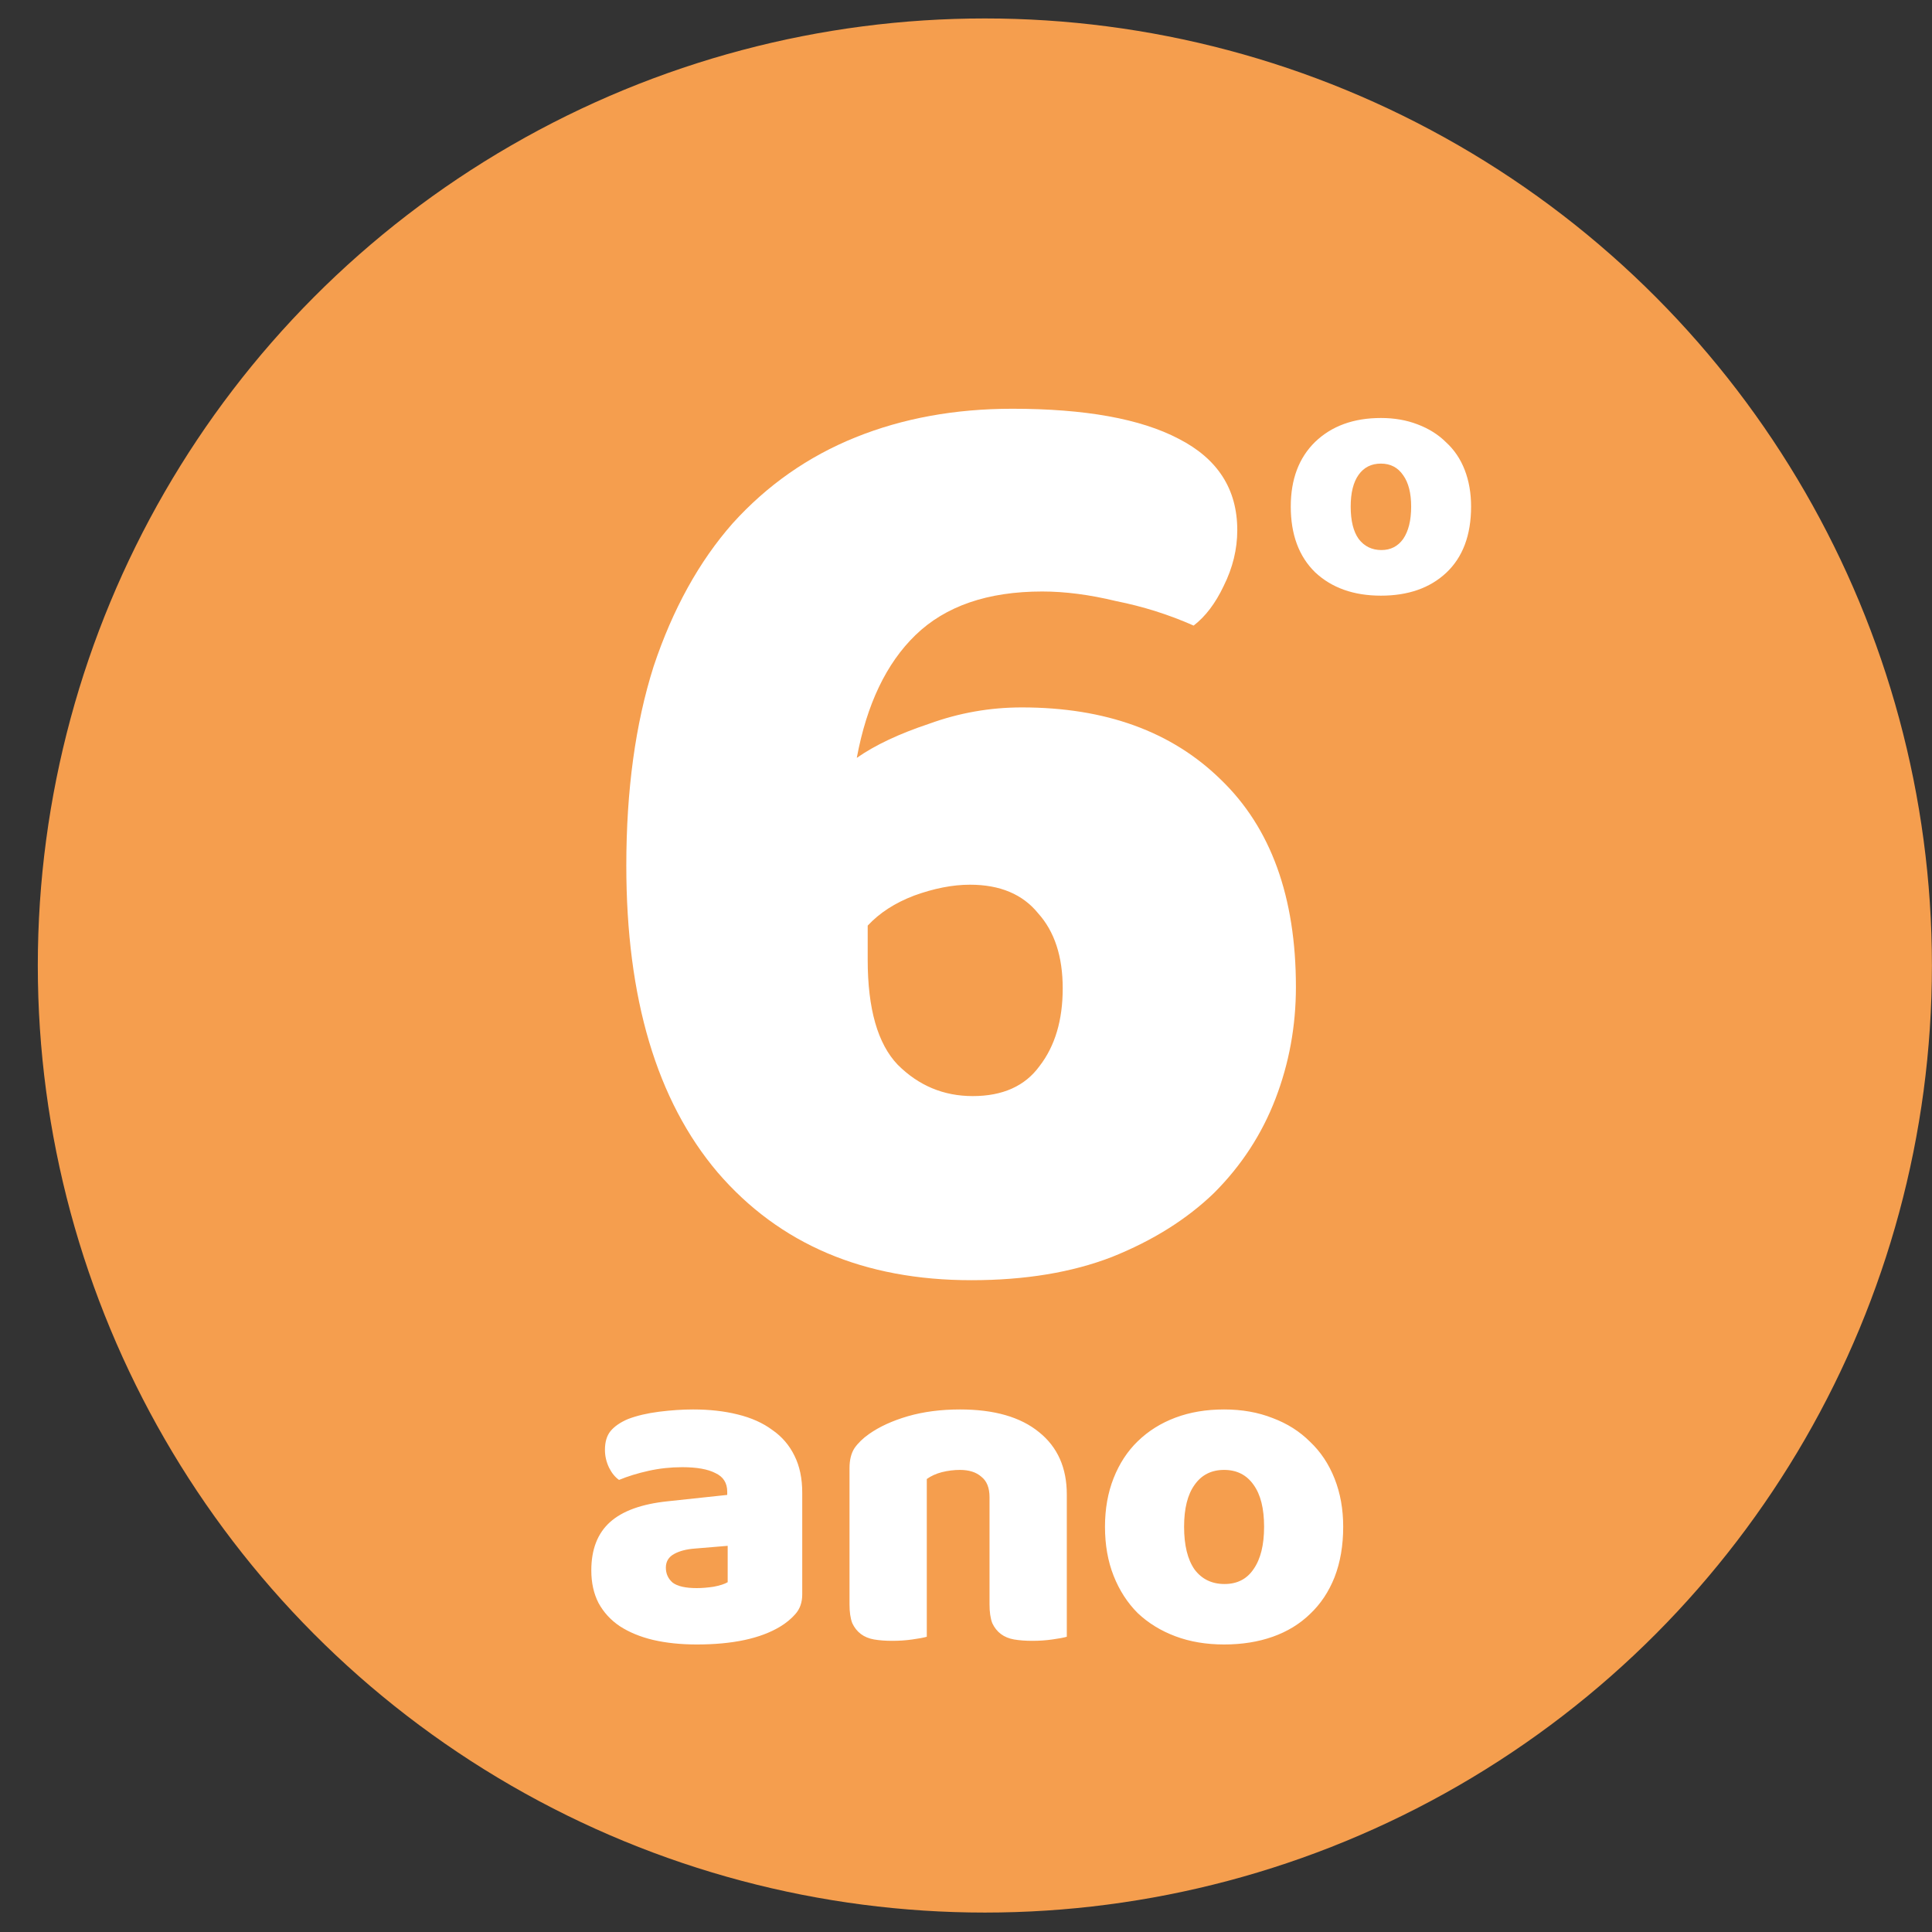 <svg width="51" height="51" viewBox="0 0 51 51" fill="none" xmlns="http://www.w3.org/2000/svg">
<rect x="0" y="0" width="51" height="51" fill="#333333" stroke="none"/>
<circle cx="25.998" cy="25.487" r="25" fill="#F59E4E"/>
<path d="M32.661 13.994C32.661 14.498 32.541 14.99 32.301 15.47C32.085 15.926 31.821 16.274 31.509 16.514C30.861 16.226 30.177 16.01 29.457 15.866C28.761 15.698 28.113 15.614 27.513 15.614C26.073 15.614 24.957 15.998 24.165 16.766C23.397 17.51 22.881 18.59 22.617 20.006C23.097 19.67 23.733 19.37 24.525 19.106C25.317 18.818 26.133 18.674 26.973 18.674C29.181 18.674 30.933 19.31 32.229 20.582C33.549 21.854 34.209 23.678 34.209 26.054C34.209 27.086 34.029 28.07 33.669 29.006C33.309 29.942 32.769 30.77 32.049 31.49C31.329 32.186 30.429 32.75 29.349 33.182C28.293 33.59 27.057 33.794 25.641 33.794C22.809 33.794 20.577 32.846 18.945 30.95C17.337 29.054 16.533 26.354 16.533 22.85C16.533 20.858 16.773 19.106 17.253 17.594C17.757 16.082 18.453 14.822 19.341 13.814C20.253 12.806 21.333 12.05 22.581 11.546C23.829 11.042 25.209 10.79 26.721 10.79C28.641 10.79 30.105 11.054 31.113 11.582C32.145 12.11 32.661 12.914 32.661 13.994ZM25.605 23.354C25.149 23.354 24.657 23.45 24.129 23.642C23.625 23.834 23.217 24.098 22.905 24.434V25.334C22.905 26.63 23.169 27.554 23.697 28.106C24.249 28.658 24.909 28.934 25.677 28.934C26.469 28.934 27.057 28.67 27.441 28.142C27.849 27.614 28.053 26.93 28.053 26.09C28.053 25.25 27.837 24.59 27.405 24.11C26.997 23.606 26.397 23.354 25.605 23.354Z" fill="white"/>
<path d="M38.833 13.372C38.833 14.128 38.613 14.711 38.175 15.122C37.745 15.523 37.171 15.724 36.453 15.724C35.734 15.724 35.155 15.518 34.717 15.108C34.287 14.688 34.073 14.109 34.073 13.372C34.073 12.653 34.287 12.084 34.717 11.664C35.155 11.244 35.734 11.034 36.453 11.034C36.807 11.034 37.129 11.09 37.419 11.202C37.717 11.314 37.969 11.472 38.175 11.678C38.389 11.874 38.553 12.116 38.665 12.406C38.777 12.695 38.833 13.017 38.833 13.372ZM35.655 13.372C35.655 13.745 35.725 14.03 35.865 14.226C36.014 14.422 36.215 14.52 36.467 14.52C36.709 14.52 36.901 14.422 37.041 14.226C37.181 14.02 37.251 13.736 37.251 13.372C37.251 13.017 37.181 12.742 37.041 12.546C36.901 12.34 36.705 12.238 36.453 12.238C36.201 12.238 36.005 12.336 35.865 12.532C35.725 12.728 35.655 13.008 35.655 13.372Z" fill="white"/>
<path d="M18.393 41.922C18.529 41.922 18.677 41.91 18.837 41.886C19.005 41.854 19.129 41.814 19.209 41.766V40.806L18.345 40.878C18.121 40.894 17.937 40.942 17.793 41.022C17.649 41.102 17.577 41.222 17.577 41.382C17.577 41.542 17.637 41.674 17.757 41.778C17.885 41.874 18.097 41.922 18.393 41.922ZM18.297 37.206C18.729 37.206 19.121 37.25 19.473 37.338C19.833 37.426 20.137 37.562 20.385 37.746C20.641 37.922 20.837 38.15 20.973 38.43C21.109 38.702 21.177 39.026 21.177 39.402V42.09C21.177 42.298 21.117 42.47 20.997 42.606C20.885 42.734 20.749 42.846 20.589 42.942C20.069 43.254 19.337 43.41 18.393 43.41C17.969 43.41 17.585 43.37 17.241 43.29C16.905 43.21 16.613 43.09 16.365 42.93C16.125 42.77 15.937 42.566 15.801 42.318C15.673 42.07 15.609 41.782 15.609 41.454C15.609 40.902 15.773 40.478 16.101 40.182C16.429 39.886 16.937 39.702 17.625 39.63L19.197 39.462V39.378C19.197 39.146 19.093 38.982 18.885 38.886C18.685 38.782 18.393 38.73 18.009 38.73C17.705 38.73 17.409 38.762 17.121 38.826C16.833 38.89 16.573 38.97 16.341 39.066C16.237 38.994 16.149 38.886 16.077 38.742C16.005 38.59 15.969 38.434 15.969 38.274C15.969 38.066 16.017 37.902 16.113 37.782C16.217 37.654 16.373 37.546 16.581 37.458C16.813 37.37 17.085 37.306 17.397 37.266C17.717 37.226 18.017 37.206 18.297 37.206ZM26.121 39.522C26.121 39.274 26.049 39.094 25.905 38.982C25.769 38.862 25.581 38.802 25.341 38.802C25.181 38.802 25.021 38.822 24.861 38.862C24.709 38.902 24.577 38.962 24.465 39.042V43.206C24.385 43.23 24.257 43.254 24.081 43.278C23.913 43.302 23.737 43.314 23.553 43.314C23.377 43.314 23.217 43.302 23.073 43.278C22.937 43.254 22.821 43.206 22.725 43.134C22.629 43.062 22.553 42.966 22.497 42.846C22.449 42.718 22.425 42.554 22.425 42.354V38.754C22.425 38.538 22.469 38.362 22.557 38.226C22.653 38.09 22.781 37.966 22.941 37.854C23.213 37.662 23.553 37.506 23.961 37.386C24.377 37.266 24.837 37.206 25.341 37.206C26.245 37.206 26.941 37.406 27.429 37.806C27.917 38.198 28.161 38.746 28.161 39.45V43.206C28.081 43.23 27.953 43.254 27.777 43.278C27.609 43.302 27.433 43.314 27.249 43.314C27.073 43.314 26.913 43.302 26.769 43.278C26.633 43.254 26.517 43.206 26.421 43.134C26.325 43.062 26.249 42.966 26.193 42.846C26.145 42.718 26.121 42.554 26.121 42.354V39.522ZM35.457 40.302C35.457 40.798 35.381 41.242 35.229 41.634C35.077 42.018 34.861 42.342 34.581 42.606C34.309 42.87 33.981 43.07 33.597 43.206C33.213 43.342 32.785 43.41 32.313 43.41C31.841 43.41 31.413 43.338 31.029 43.194C30.645 43.05 30.313 42.846 30.033 42.582C29.761 42.31 29.549 41.982 29.397 41.598C29.245 41.214 29.169 40.782 29.169 40.302C29.169 39.83 29.245 39.402 29.397 39.018C29.549 38.634 29.761 38.31 30.033 38.046C30.313 37.774 30.645 37.566 31.029 37.422C31.413 37.278 31.841 37.206 32.313 37.206C32.785 37.206 33.213 37.282 33.597 37.434C33.981 37.578 34.309 37.786 34.581 38.058C34.861 38.322 35.077 38.646 35.229 39.03C35.381 39.414 35.457 39.838 35.457 40.302ZM31.257 40.302C31.257 40.79 31.349 41.166 31.533 41.43C31.725 41.686 31.989 41.814 32.325 41.814C32.661 41.814 32.917 41.682 33.093 41.418C33.277 41.154 33.369 40.782 33.369 40.302C33.369 39.822 33.277 39.454 33.093 39.198C32.909 38.934 32.649 38.802 32.313 38.802C31.977 38.802 31.717 38.934 31.533 39.198C31.349 39.454 31.257 39.822 31.257 40.302Z" fill="white"/>
</svg>
